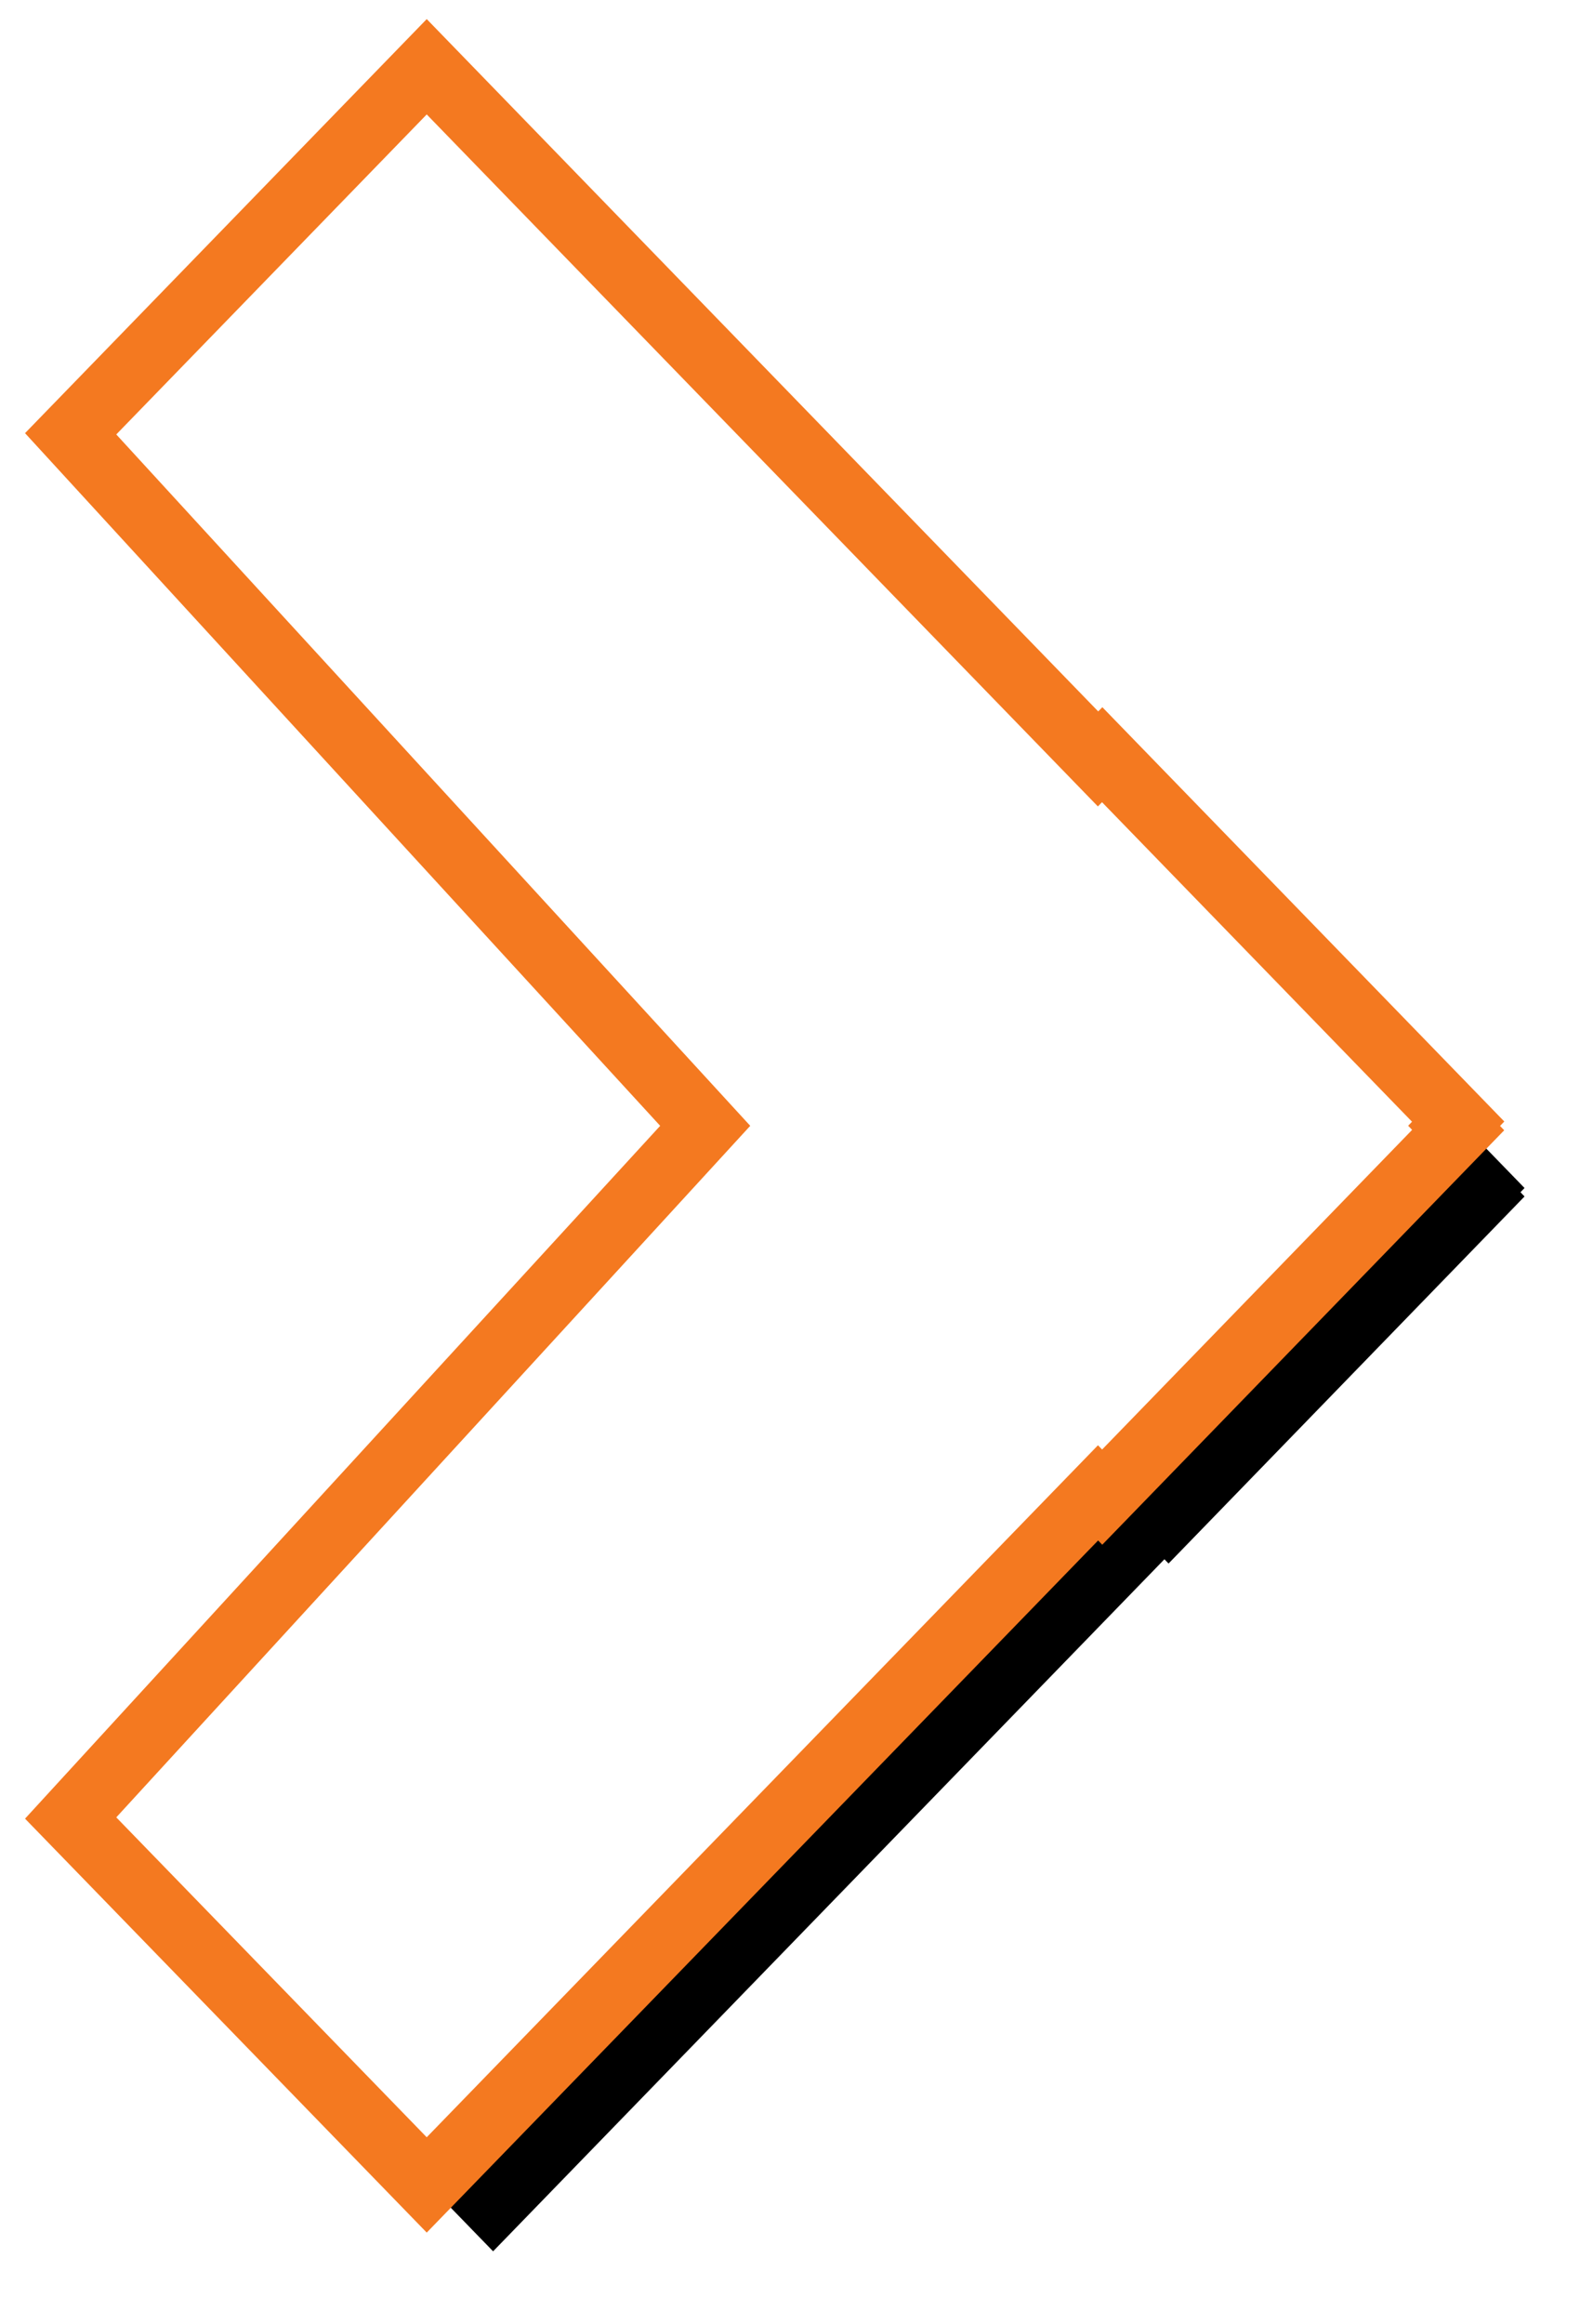 <?xml version="1.0" encoding="UTF-8"?>
<svg width="48px" height="70px" viewBox="0 0 48 70" version="1.1" xmlns="http://www.w3.org/2000/svg" xmlns:xlink="http://www.w3.org/1999/xlink">
    <!-- Generator: Sketch 63.1 (92452) - https://sketch.com -->
    <title>Stroke 1 Copy</title>
    <desc>Created with Sketch.</desc>
    <defs>
        <polygon id="path-1" points="1170.129 353.04 1180.855 364.096 1180.98 363.968 1201.208 384.814 1211.937 373.762 1192.817 352.912 1211.937 332.067 1201.208 321.011 1180.98 341.86 1180.855 341.733 1170.129 352.785 1170.251 352.912"></polygon>
        <filter x="-10.5%" y="-3.8%" width="116.2%" height="110.8%" filterUnits="objectBoundingBox" id="filter-2">
            <feMorphology radius="1" operator="dilate" in="SourceAlpha" result="shadowSpreadOuter1"></feMorphology>
            <feOffset dx="-2" dy="2" in="shadowSpreadOuter1" result="shadowOffsetOuter1"></feOffset>
            <feComposite in="shadowOffsetOuter1" in2="SourceAlpha" operator="out" result="shadowOffsetOuter1"></feComposite>
            <feColorMatrix values="0 0 0 0 0.957   0 0 0 0 0.475   0 0 0 0 0.125  0 0 0 1 0" type="matrix" in="shadowOffsetOuter1"></feColorMatrix>
        </filter>
    </defs>
    <g id="Desktop" stroke="none" stroke-width="1" fill="none" fill-rule="evenodd">
        <g id="Recipes-Detail-–-Desktop" transform="translate(-1262, -848)">
            <g id="recipe-visuals" transform="translate(94, 529)">
                <g id="Stroke-1-Copy" transform="translate(1191.033, 352.912) scale(-1, 1) translate(-1191.033, -352.912) ">
                    <use fill="black" fill-opacity="1" filter="url(#filter-2)" xlink:href="#path-1"></use>
                    <use stroke="#F47920" stroke-width="2" fill="#FFFFFF" fill-rule="evenodd" xlink:href="#path-1"></use>
                </g>
            </g>
        </g>
    </g>
</svg>